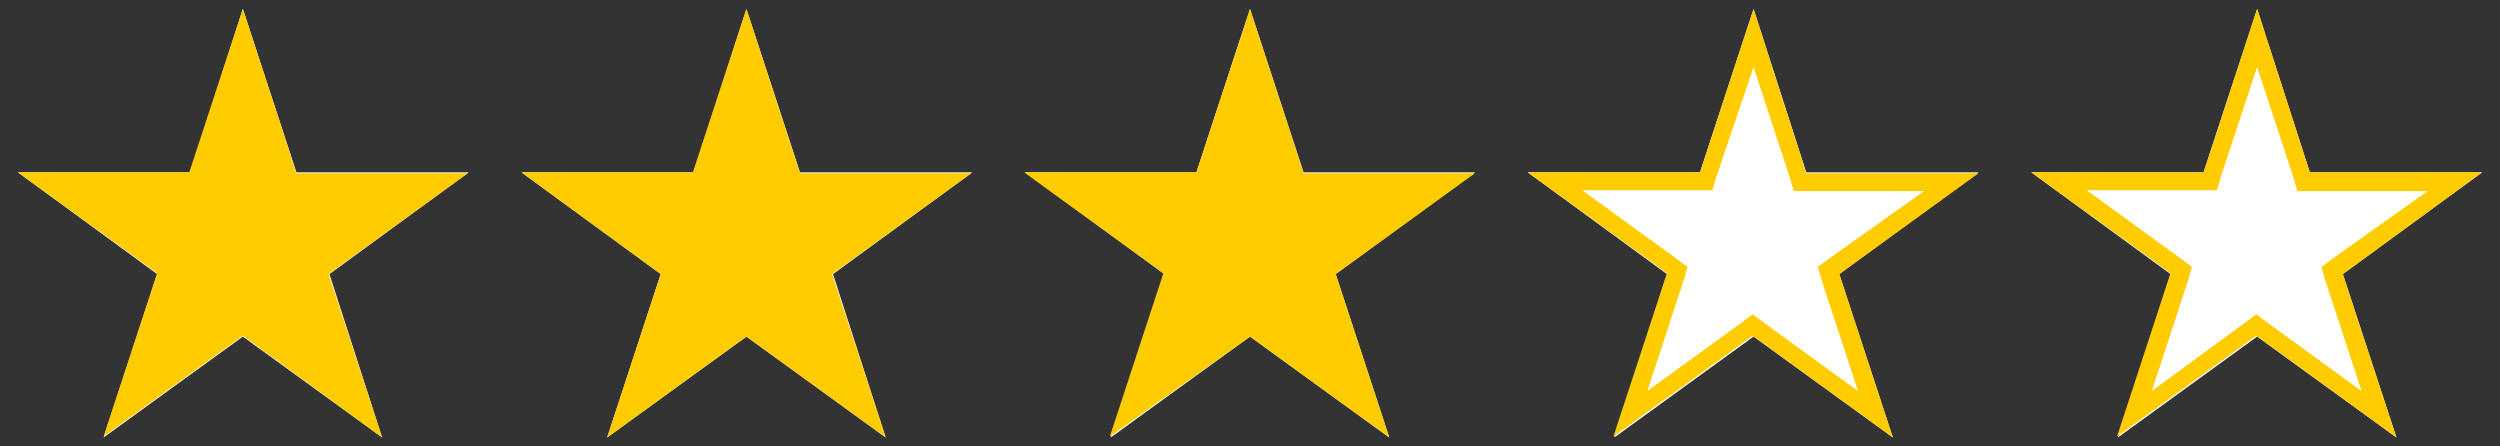 <svg xmlns="http://www.w3.org/2000/svg" xmlns:xlink="http://www.w3.org/1999/xlink" id="Layer_1" x="0px" y="0px" viewBox="0 0 280 50" style="enable-background:new 0 0 280 50;" xml:space="preserve"><rect x="0" y="0" width="280" height="50" fill="#333333" stroke="none"/><style type="text/css">	.st0{fill:#FFFFFF;}	.st1{fill:#FFCC00;}</style><g>	<polygon class="st0" points="27.2,1 33.2,19.3 52.5,19.3 36.9,30.7 42.8,49 27.2,37.7 11.6,49 17.6,30.7 2,19.3 21.3,19.3  "></polygon>	<path class="st1" d="M27.2,1l-6,18.3H2l15.6,11.3l-6,18.3l15.6-11.3L42.8,49l-6-18.3l15.6-11.3H33.2L27.2,1L27.2,1z"></path></g><g>	<polygon class="st0" points="83.6,1 89.6,19.3 108.9,19.3 93.3,30.7 99.2,49 83.6,37.7 68,49 74,30.7 58.4,19.3 77.7,19.3  "></polygon>	<path class="st1" d="M83.6,1l-6,18.3H58.4L74,30.7L68,49l15.6-11.3L99.2,49l-6-18.3l15.6-11.3H89.6L83.6,1L83.6,1z"></path></g><g>	<polygon class="st0" points="140,1 146,19.3 165.2,19.3 149.6,30.7 155.6,49 140,37.7 124.4,49 130.4,30.7 114.8,19.3 134,19.3    "></polygon>	<path class="st1" d="M140,1l-6,18.3h-19.3l15.6,11.3l-6,18.3L140,37.7L155.6,49l-6-18.3l15.6-11.3H146L140,1L140,1z"></path></g><g>	<polygon class="st0" points="196.4,1 202.3,19.3 221.6,19.3 206,30.7 212,49 196.4,37.7 180.8,49 186.7,30.7 171.1,19.3   190.4,19.3  "></polygon>	<path class="st1" d="M196.4,7.5l4.1,12.5l0.4,1.4h1.5h13.1L204.8,29l-1.2,0.9l0.4,1.4l4.1,12.5l-10.6-7.7l-1.2-0.9l-1.2,0.9  l-10.6,7.7l4.1-12.5l0.4-1.4l-1.2-0.9l-10.6-7.7h13.1h1.5l0.4-1.4L196.4,7.5 M196.4,1l-6,18.3h-19.3l15.6,11.3l-6,18.3l15.6-11.3  L212,49l-6-18.3l15.6-11.3h-19.3L196.4,1L196.4,1z"></path></g><g>	<polygon class="st0" points="252.8,1 258.7,19.3 278,19.3 262.4,30.7 268.4,49 252.8,37.7 237.2,49 243.1,30.7 227.5,19.3   246.8,19.3  "></polygon>	<path class="st1" d="M252.8,7.5l4.1,12.5l0.4,1.4h1.5h13.1L261.2,29l-1.2,0.9l0.4,1.4l4.1,12.5l-10.6-7.7l-1.2-0.9l-1.2,0.9  L241,43.8l4.1-12.5l0.4-1.4l-1.2-0.9l-10.6-7.7h13.1h1.5l0.4-1.4L252.8,7.5 M252.8,1l-6,18.3h-19.3l15.6,11.3l-6,18.3l15.6-11.3  L268.4,49l-6-18.3L278,19.3h-19.3L252.8,1L252.8,1z"></path></g></svg>